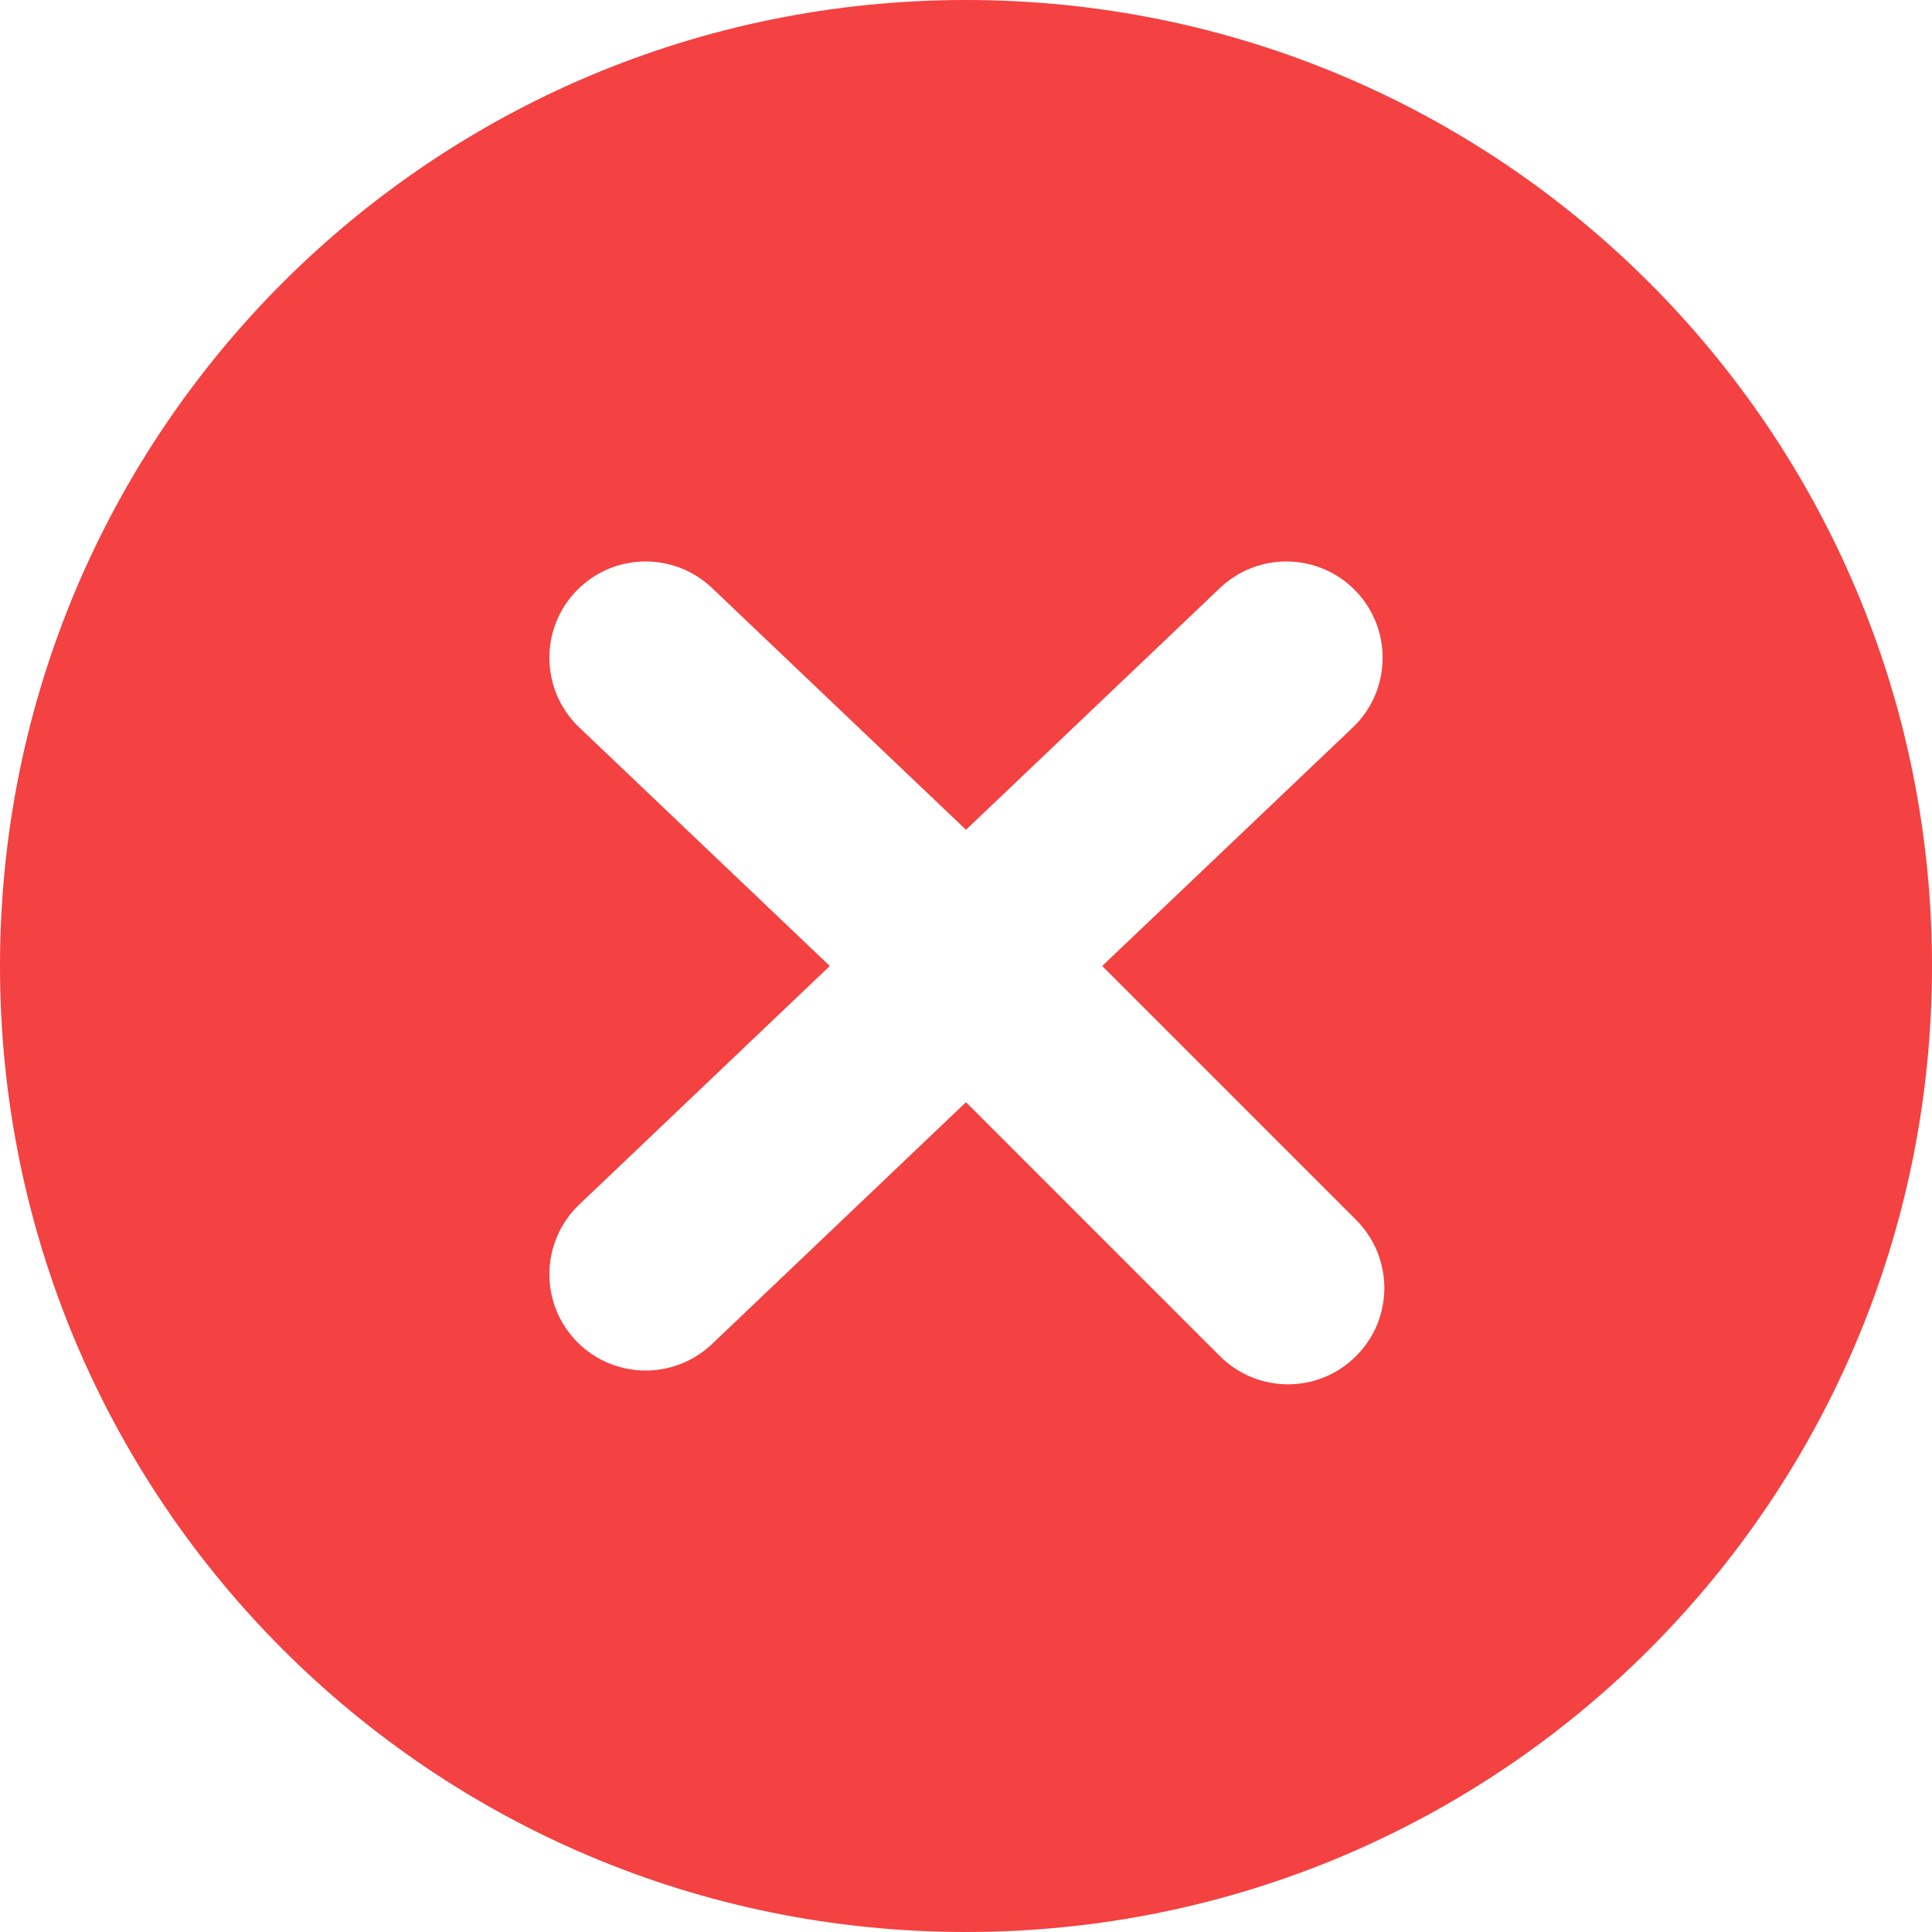 <svg width="20" height="20" viewBox="0 0 20 20" fill="none" xmlns="http://www.w3.org/2000/svg">
<g clip-path="url(#clip0_1_3267)">
<path d="M10 0C15.53 0 20 4.47 20 10C20 15.53 15.53 20 10 20C4.47 20 0 15.53 0 10C0 4.47 4.47 0 10 0ZM14.021 6.104C13.639 5.722 13.021 5.714 12.629 6.087L10 8.59L7.371 6.087C6.979 5.714 6.361 5.722 5.979 6.104C5.583 6.5 5.591 7.145 5.997 7.531L8.59 10L5.997 12.469C5.591 12.855 5.583 13.5 5.979 13.896C6.361 14.278 6.979 14.286 7.371 13.913L10 11.41L12.628 14.038C13.018 14.428 13.649 14.428 14.038 14.038C14.428 13.649 14.428 13.018 14.038 12.628L11.41 10L14.004 7.531C14.409 7.145 14.417 6.5 14.021 6.104Z" fill="#F44141"/>
</g>
<defs>
<clipPath id="clip0_1_3267">
<rect width="20" height="20" fill="white"/>
</clipPath>
</defs>
</svg>
